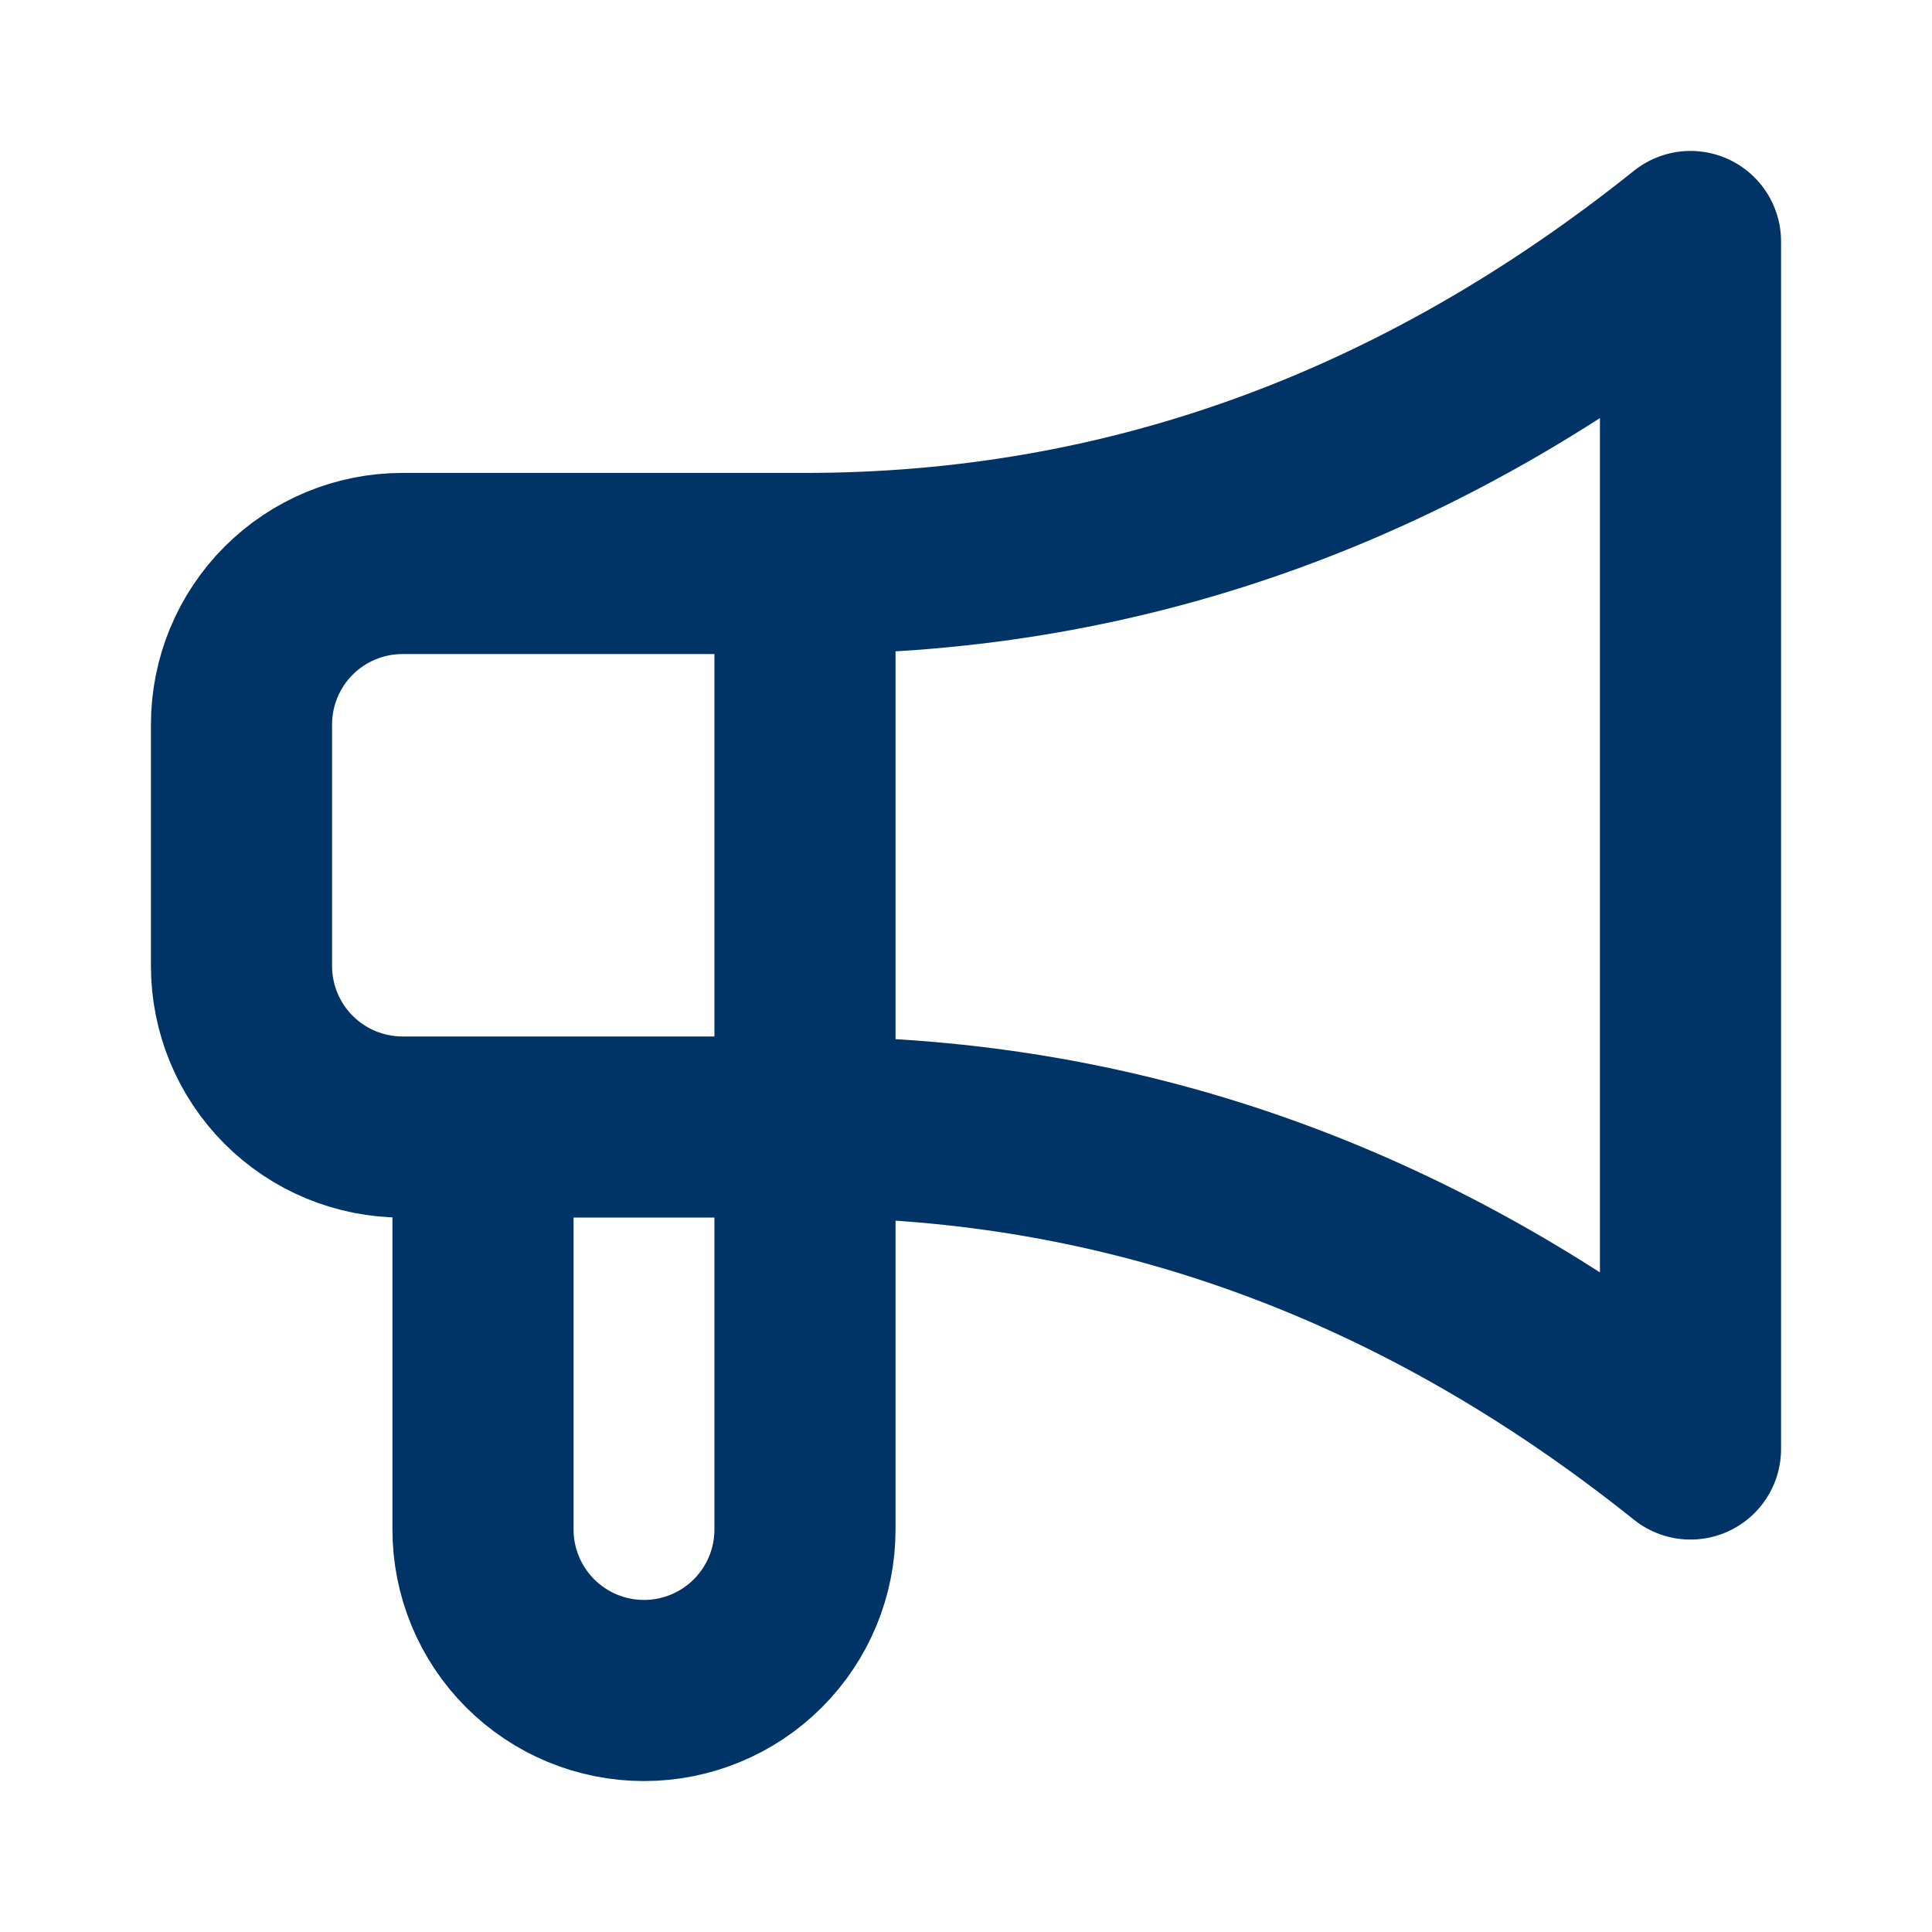 <svg width="32" height="32" viewBox="0 0 32 32" fill="none" xmlns="http://www.w3.org/2000/svg">
<path d="M13.333 9.333C18.667 9.333 23.556 7.556 28 4V24C23.556 20.444 18.667 18.667 13.333 18.667H6.667C5.959 18.667 5.281 18.386 4.781 17.886C4.281 17.386 4 16.707 4 16V12C4 11.293 4.281 10.614 4.781 10.114C5.281 9.614 5.959 9.333 6.667 9.333H13.333ZM13.333 9.333V25.333C13.333 26.041 13.052 26.719 12.552 27.219C12.052 27.719 11.374 28 10.667 28C9.959 28 9.281 27.719 8.781 27.219C8.281 26.719 8 26.041 8 25.333V18.667" stroke="#003466" stroke-width="3" stroke-linecap="round" stroke-linejoin="round"/>
</svg>
